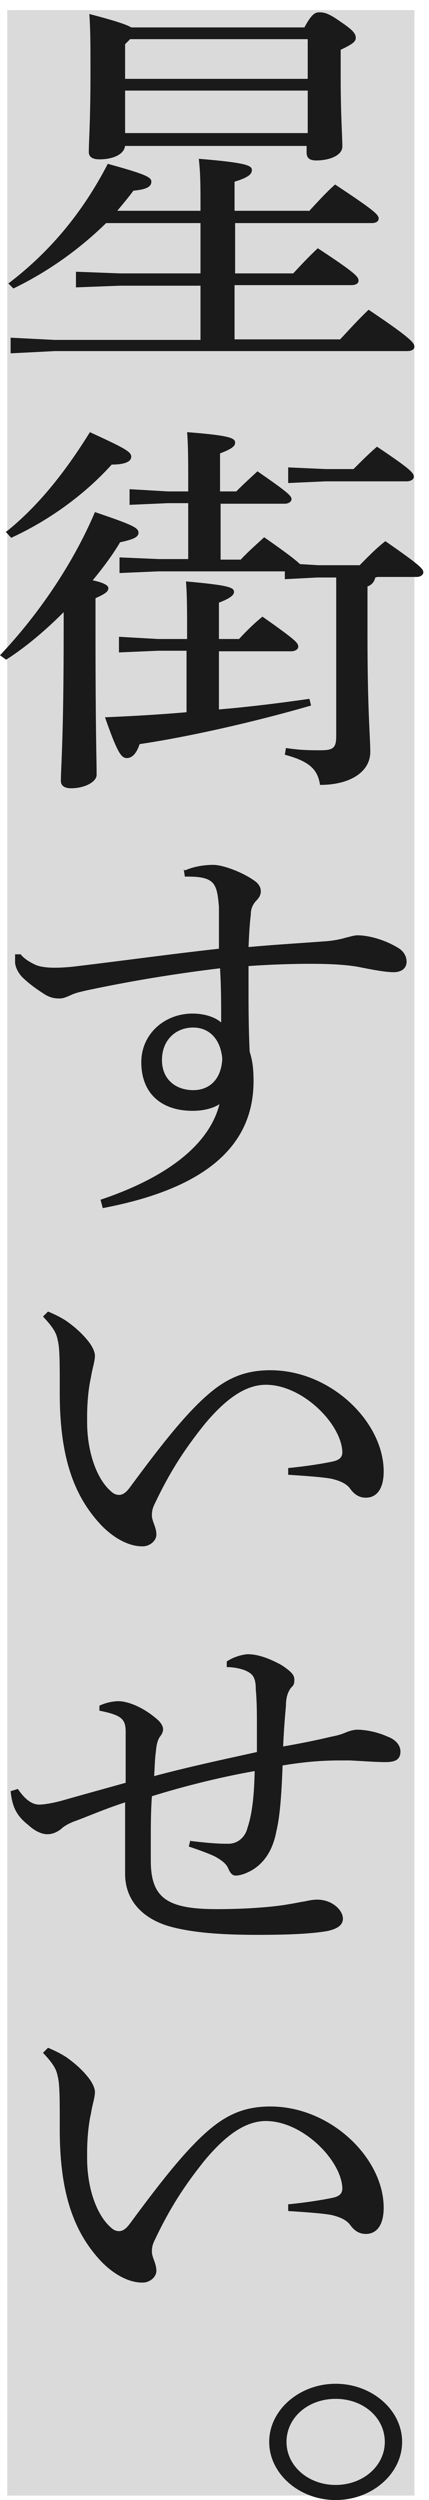 <svg width="39" height="227" viewBox="0 0 39 227" fill="none" xmlns="http://www.w3.org/2000/svg">
<path d="M37.673 0.916H0.66V226.594H37.673V0.916Z" fill="#DADADA"/>
<path d="M28.077 19.189C28.889 18.327 29.549 17.565 30.463 16.753C34.068 19.139 34.423 19.494 34.423 19.849C34.423 20.103 34.169 20.256 33.814 20.256H21.375V24.824H26.655C27.366 24.062 28.026 23.352 28.889 22.54C32.291 24.773 32.596 25.128 32.596 25.484C32.596 25.738 32.342 25.89 31.936 25.89H21.324V30.814H30.92C31.733 29.951 32.545 29.037 33.51 28.123C37.216 30.61 37.673 31.118 37.673 31.473C37.673 31.727 37.419 31.879 37.013 31.879H4.976L0.965 32.083V30.661L4.976 30.864H18.227V25.941H10.916L6.905 26.093V24.672L10.916 24.824H18.227V20.256H9.647C7.21 22.641 4.366 24.672 1.219 26.194L0.762 25.738C4.366 22.997 7.413 19.494 9.799 14.875C13.302 15.839 13.759 16.093 13.759 16.499C13.759 16.956 13.302 17.21 12.134 17.311C11.678 17.921 11.17 18.53 10.662 19.139H18.227C18.227 16.753 18.227 15.89 18.075 14.418C22.39 14.773 22.898 15.027 22.898 15.433C22.898 15.789 22.644 16.093 21.324 16.499V19.139H28.077V19.189ZM11.373 13.149C11.373 13.961 10.357 14.469 9.037 14.469C8.428 14.469 8.073 14.266 8.073 13.809C8.073 12.845 8.225 10.966 8.225 6.652C8.225 3.962 8.225 2.896 8.124 1.271C10.459 1.88 11.525 2.236 11.931 2.49H27.671C28.331 1.271 28.635 1.119 29.041 1.119C29.498 1.119 29.905 1.221 30.971 1.982C32.189 2.794 32.342 3.099 32.342 3.454C32.342 3.809 31.936 4.063 30.971 4.52V6.906C30.971 10.56 31.123 12.337 31.123 13.301C31.123 14.114 29.955 14.57 28.737 14.57C28.178 14.57 27.874 14.367 27.874 13.86V13.251H11.271L11.373 13.149ZM27.975 3.556H11.83L11.373 4.012V7.159H27.975V3.556ZM27.975 8.225H11.373V12.083H27.975V8.225Z" fill="#1A1A1A"/>
<path d="M0.051 59.442C3.452 55.838 6.6 51.27 8.631 46.498C12.084 47.666 12.591 47.919 12.591 48.376C12.591 48.782 12.084 48.986 10.916 49.239C10.256 50.356 9.393 51.523 8.428 52.691C9.596 52.945 9.85 53.199 9.85 53.402C9.85 53.706 9.596 53.909 8.682 54.315V57.361C8.682 66.548 8.784 68.883 8.784 70.355C8.784 70.964 7.768 71.573 6.448 71.573C5.839 71.573 5.534 71.32 5.534 70.914C5.534 69.594 5.788 67.208 5.788 57.31V55.584C4.163 57.209 2.386 58.731 0.558 59.899L0 59.493L0.051 59.442ZM0.508 48.326C3.452 45.991 5.94 42.843 8.174 39.24C11.373 40.712 11.931 41.016 11.931 41.473C11.931 41.879 11.424 42.184 10.154 42.184C7.87 44.722 4.671 47.158 1.015 48.833L0.558 48.326H0.508ZM14.368 59.087L10.814 59.239V57.818L14.368 58.021H17.009V57.716C17.009 55.432 17.009 54.011 16.907 52.792C20.918 53.148 21.273 53.351 21.273 53.757C21.273 54.011 20.969 54.315 19.903 54.721V58.021H21.73C22.39 57.31 23.101 56.599 23.863 55.99C26.96 58.173 27.112 58.376 27.112 58.731C27.112 58.934 26.858 59.137 26.452 59.137H19.903V64.416C22.898 64.163 25.64 63.807 28.128 63.452L28.28 64.061C23.203 65.533 17.161 66.904 12.693 67.564C12.388 68.477 11.982 68.832 11.525 68.832C11.018 68.832 10.662 68.325 9.545 65.127C12.084 65.025 14.572 64.873 16.958 64.67V59.087H14.318H14.368ZM34.119 52.437C34.017 52.843 33.814 53.097 33.408 53.249V57.767C33.408 64.518 33.662 66.954 33.662 68.274C33.662 70.051 31.885 71.269 29.092 71.269C28.889 69.898 28.178 69.137 25.894 68.528L25.995 67.919C27.366 68.122 28.077 68.122 29.194 68.122C30.311 68.122 30.565 67.868 30.565 66.853V52.437H28.838L25.894 52.589V51.879H14.419L10.865 52.031V50.61L14.419 50.762H17.11V45.686H15.282L11.779 45.838V44.417L15.282 44.62H17.11V43.706C17.11 41.879 17.11 40.458 17.009 39.24C21.02 39.544 21.375 39.798 21.375 40.204C21.375 40.509 21.07 40.762 20.004 41.169V44.62H21.477C22.137 43.96 22.695 43.453 23.406 42.793C26.198 44.722 26.503 45.026 26.503 45.331C26.503 45.534 26.249 45.737 25.894 45.737H20.055V50.813H21.883C22.543 50.102 23.304 49.442 24.015 48.782C26.351 50.407 27.011 50.965 27.265 51.219L28.94 51.32H32.697C33.408 50.61 34.119 49.848 35.033 49.138C38.333 51.422 38.485 51.676 38.485 51.98C38.485 52.183 38.231 52.386 37.876 52.386H34.322L34.119 52.437ZM32.139 42.59C32.849 41.879 33.56 41.168 34.271 40.559C37.317 42.59 37.622 42.945 37.622 43.3C37.622 43.503 37.368 43.706 36.962 43.706H29.6L26.198 43.859V42.438L29.6 42.59H32.139Z" fill="#1A1A1A"/>
<path d="M16.805 79.035C17.618 78.68 18.532 78.528 19.395 78.528C20.258 78.528 22.035 79.188 23.101 79.949C23.558 80.253 23.71 80.609 23.71 80.913C23.71 81.269 23.558 81.522 23.253 81.827C22.949 82.182 22.797 82.538 22.797 83.096C22.695 83.857 22.644 84.873 22.593 85.989C25.437 85.736 27.417 85.634 29.346 85.482C30.311 85.431 30.971 85.279 31.479 85.126C31.733 85.076 32.189 84.923 32.494 84.923C33.51 84.923 34.982 85.329 36.15 86.04C36.708 86.345 36.962 86.852 36.962 87.309C36.962 87.918 36.505 88.273 35.794 88.273C35.134 88.273 34.22 88.121 32.697 87.817C31.682 87.614 30.209 87.512 28.229 87.512C26.706 87.512 24.828 87.563 22.593 87.715V89.543C22.593 91.268 22.593 93.248 22.695 95.481C22.949 96.293 23.05 97.004 23.05 98.172C23.05 104.872 17.364 108.171 9.342 109.694L9.139 108.933C15.333 106.852 19.04 103.857 19.953 100.253C19.344 100.659 18.43 100.862 17.516 100.862C14.673 100.862 12.845 99.288 12.845 96.446C12.845 93.908 14.927 92.03 17.516 92.03C18.532 92.03 19.547 92.334 20.106 92.842C20.106 91.116 20.106 89.695 20.004 87.918C16.247 88.375 12.794 88.933 9.494 89.593C7.717 89.949 7.007 90.101 6.55 90.304C6.093 90.507 5.788 90.659 5.433 90.659C4.976 90.659 4.569 90.608 4.011 90.253C3.3 89.796 2.589 89.289 1.98 88.68C1.574 88.223 1.371 87.715 1.371 87.36C1.371 87.207 1.371 86.903 1.371 86.649H1.879C2.183 87.055 2.792 87.411 3.249 87.614C3.605 87.766 4.163 87.867 4.976 87.867C5.585 87.867 6.346 87.817 7.108 87.715C11.373 87.207 15.333 86.649 19.903 86.141C19.903 84.771 19.903 83.604 19.903 82.335C19.801 81.116 19.7 80.71 19.446 80.304C19.09 79.797 18.43 79.594 17.11 79.594H16.805L16.704 78.934L16.805 79.035ZM14.724 96.243C14.724 98.07 16.044 98.984 17.567 98.984C18.938 98.984 20.106 98.121 20.207 96.141C20.055 94.314 18.989 93.299 17.567 93.299C15.942 93.299 14.724 94.466 14.724 96.243Z" fill="#1A1A1A"/>
<path d="M26.198 133.297C27.772 133.145 29.397 132.891 30.311 132.688C30.92 132.536 31.123 132.282 31.123 131.825C31.022 129.287 27.518 125.734 24.167 125.734C22.187 125.734 20.36 127.206 18.582 129.338C16.755 131.622 15.435 133.653 14.064 136.546C13.81 137.054 13.81 137.358 13.81 137.612C13.81 137.866 13.912 138.12 13.962 138.272C14.115 138.678 14.216 138.982 14.216 139.338C14.216 139.947 13.556 140.404 12.998 140.404H12.896C11.881 140.404 10.561 139.845 9.291 138.576C6.6 135.785 5.382 132.028 5.433 126.14C5.433 123.755 5.433 122.282 5.23 121.623C5.128 121.013 4.773 120.455 3.909 119.541L4.366 119.085C4.976 119.338 5.585 119.643 6.042 119.948C6.753 120.455 7.413 121.014 8.022 121.775C8.428 122.283 8.631 122.79 8.631 123.095C8.631 123.602 8.377 124.313 8.276 125.024C8.073 125.886 7.92 127.206 7.92 128.627V129.135C7.92 131.724 8.733 134.211 10.053 135.378C10.307 135.632 10.561 135.734 10.814 135.734C11.119 135.734 11.424 135.582 11.83 135.023C14.825 130.962 17.262 127.866 19.496 126.14C21.02 124.973 22.543 124.414 24.574 124.414C30.108 124.414 34.88 129.135 34.88 133.602C34.88 135.226 34.22 135.988 33.256 135.988C32.697 135.988 32.24 135.734 31.834 135.175C31.479 134.668 30.768 134.414 30.108 134.262C29.245 134.11 27.772 134.008 26.198 133.906V133.196V133.297Z" fill="#1A1A1A"/>
<path d="M17.313 167.154C18.532 167.306 19.75 167.408 20.461 167.408H20.766C21.629 167.408 22.289 166.799 22.492 165.987C22.949 164.616 23.101 162.992 23.152 160.809C20.258 161.317 16.907 162.129 13.81 163.093C13.708 164.464 13.708 165.936 13.708 167.154C13.708 167.865 13.708 168.423 13.708 168.931C13.708 172.332 15.181 173.347 19.7 173.347C21.629 173.347 23.863 173.245 25.691 172.991C26.351 172.89 26.909 172.788 27.417 172.687C27.823 172.636 28.28 172.484 28.838 172.484C30.209 172.484 31.174 173.448 31.174 174.21C31.174 174.768 30.717 175.123 29.803 175.326C28.686 175.529 26.909 175.682 23.457 175.682C20.004 175.682 17.465 175.479 15.435 174.92C12.947 174.21 11.373 172.535 11.373 170.149C11.373 168.778 11.373 166.443 11.373 163.652C9.342 164.312 7.768 165.022 6.753 165.377C6.346 165.53 5.839 165.784 5.534 166.088C5.128 166.393 4.722 166.545 4.316 166.545C3.808 166.545 3.199 166.291 2.539 165.682C1.523 164.87 1.117 164.108 0.965 162.636L1.625 162.433C2.234 163.347 2.894 163.855 3.554 163.855C4.011 163.855 4.925 163.702 5.788 163.449C7.21 163.043 8.682 162.636 11.424 161.875C11.424 160.454 11.424 159.083 11.424 157.256C11.424 156.088 11.068 155.733 9.037 155.327V154.87C9.697 154.566 10.357 154.464 10.764 154.464C11.576 154.464 12.998 154.972 14.318 156.139C14.622 156.393 14.825 156.748 14.825 157.002C14.825 157.256 14.724 157.459 14.521 157.713C14.267 158.119 14.216 158.576 14.165 159.083C14.064 159.845 14.064 160.606 14.013 161.266C17.059 160.454 20.106 159.794 23.355 159.083C23.355 158.271 23.355 157.459 23.355 156.698C23.355 155.581 23.355 154.515 23.253 153.398C23.253 152.332 23 151.977 22.289 151.672C21.781 151.469 21.121 151.368 20.613 151.368V150.86C21.273 150.403 22.187 150.2 22.543 150.2C23.406 150.2 24.472 150.556 25.64 151.215C26.554 151.825 26.757 152.129 26.757 152.485C26.757 152.789 26.757 152.992 26.452 153.246C26.198 153.601 25.995 154.058 25.995 154.87C25.894 155.987 25.792 157.307 25.741 158.576C27.214 158.322 28.737 158.017 30.006 157.713C30.514 157.611 30.971 157.51 31.428 157.307C31.682 157.205 32.088 157.053 32.494 157.053C33.306 157.053 34.423 157.307 35.185 157.662C36.048 157.967 36.404 158.525 36.404 159.033C36.404 159.794 35.896 159.997 35.033 159.997C34.169 159.997 32.799 159.895 31.834 159.845H30.92C29.143 159.845 27.518 159.997 25.691 160.301C25.589 163.093 25.437 164.971 25.132 166.24C24.878 167.611 24.269 169.032 22.847 169.844C22.39 170.098 21.832 170.301 21.426 170.301C21.172 170.301 20.969 170.149 20.766 169.692C20.613 169.286 20.258 168.981 19.649 168.626C19.192 168.372 18.075 167.966 17.161 167.662L17.313 167.053V167.154Z" fill="#1A1A1A"/>
<path d="M26.198 200.148C27.772 199.996 29.397 199.742 30.311 199.539C30.92 199.387 31.123 199.133 31.123 198.676C31.022 196.138 27.518 192.585 24.167 192.585C22.187 192.585 20.36 194.057 18.582 196.189C16.755 198.473 15.435 200.503 14.064 203.396C13.81 203.904 13.81 204.209 13.81 204.462C13.81 204.716 13.912 204.97 13.962 205.122C14.115 205.528 14.216 205.833 14.216 206.188C14.216 206.797 13.556 207.254 12.998 207.254H12.896C11.881 207.254 10.561 206.696 9.291 205.427C6.6 202.635 5.382 198.879 5.433 192.991C5.433 190.605 5.433 189.133 5.23 188.473C5.128 187.864 4.773 187.306 3.909 186.392L4.366 185.935C4.976 186.189 5.585 186.494 6.042 186.798C6.753 187.306 7.413 187.864 8.022 188.625C8.428 189.133 8.631 189.641 8.631 189.945C8.631 190.453 8.377 191.163 8.276 191.874C8.073 192.737 7.92 194.057 7.92 195.478V195.986C7.92 198.574 8.733 201.062 10.053 202.229C10.307 202.483 10.561 202.584 10.814 202.584C11.119 202.584 11.424 202.432 11.83 201.874C14.825 197.813 17.262 194.717 19.496 192.991C21.02 191.823 22.543 191.265 24.574 191.265C30.108 191.265 34.88 195.986 34.88 200.452C34.88 202.077 34.22 202.838 33.256 202.838C32.697 202.838 32.24 202.584 31.834 202.026C31.479 201.518 30.768 201.265 30.108 201.112C29.245 200.96 27.772 200.859 26.198 200.757V200.046V200.148Z" fill="#1A1A1A"/>
<path d="M36.556 221.721C36.556 224.614 33.814 227 30.514 227C27.214 227 24.472 224.614 24.472 221.721C24.472 218.827 27.214 216.442 30.514 216.442C33.814 216.442 36.556 218.827 36.556 221.721ZM26.046 221.721C26.046 223.903 28.026 225.629 30.514 225.629C33.002 225.629 34.982 223.903 34.982 221.721C34.982 219.538 33.053 217.812 30.514 217.812C27.975 217.812 26.046 219.538 26.046 221.721Z" fill="#1A1A1A"/>
</svg>
